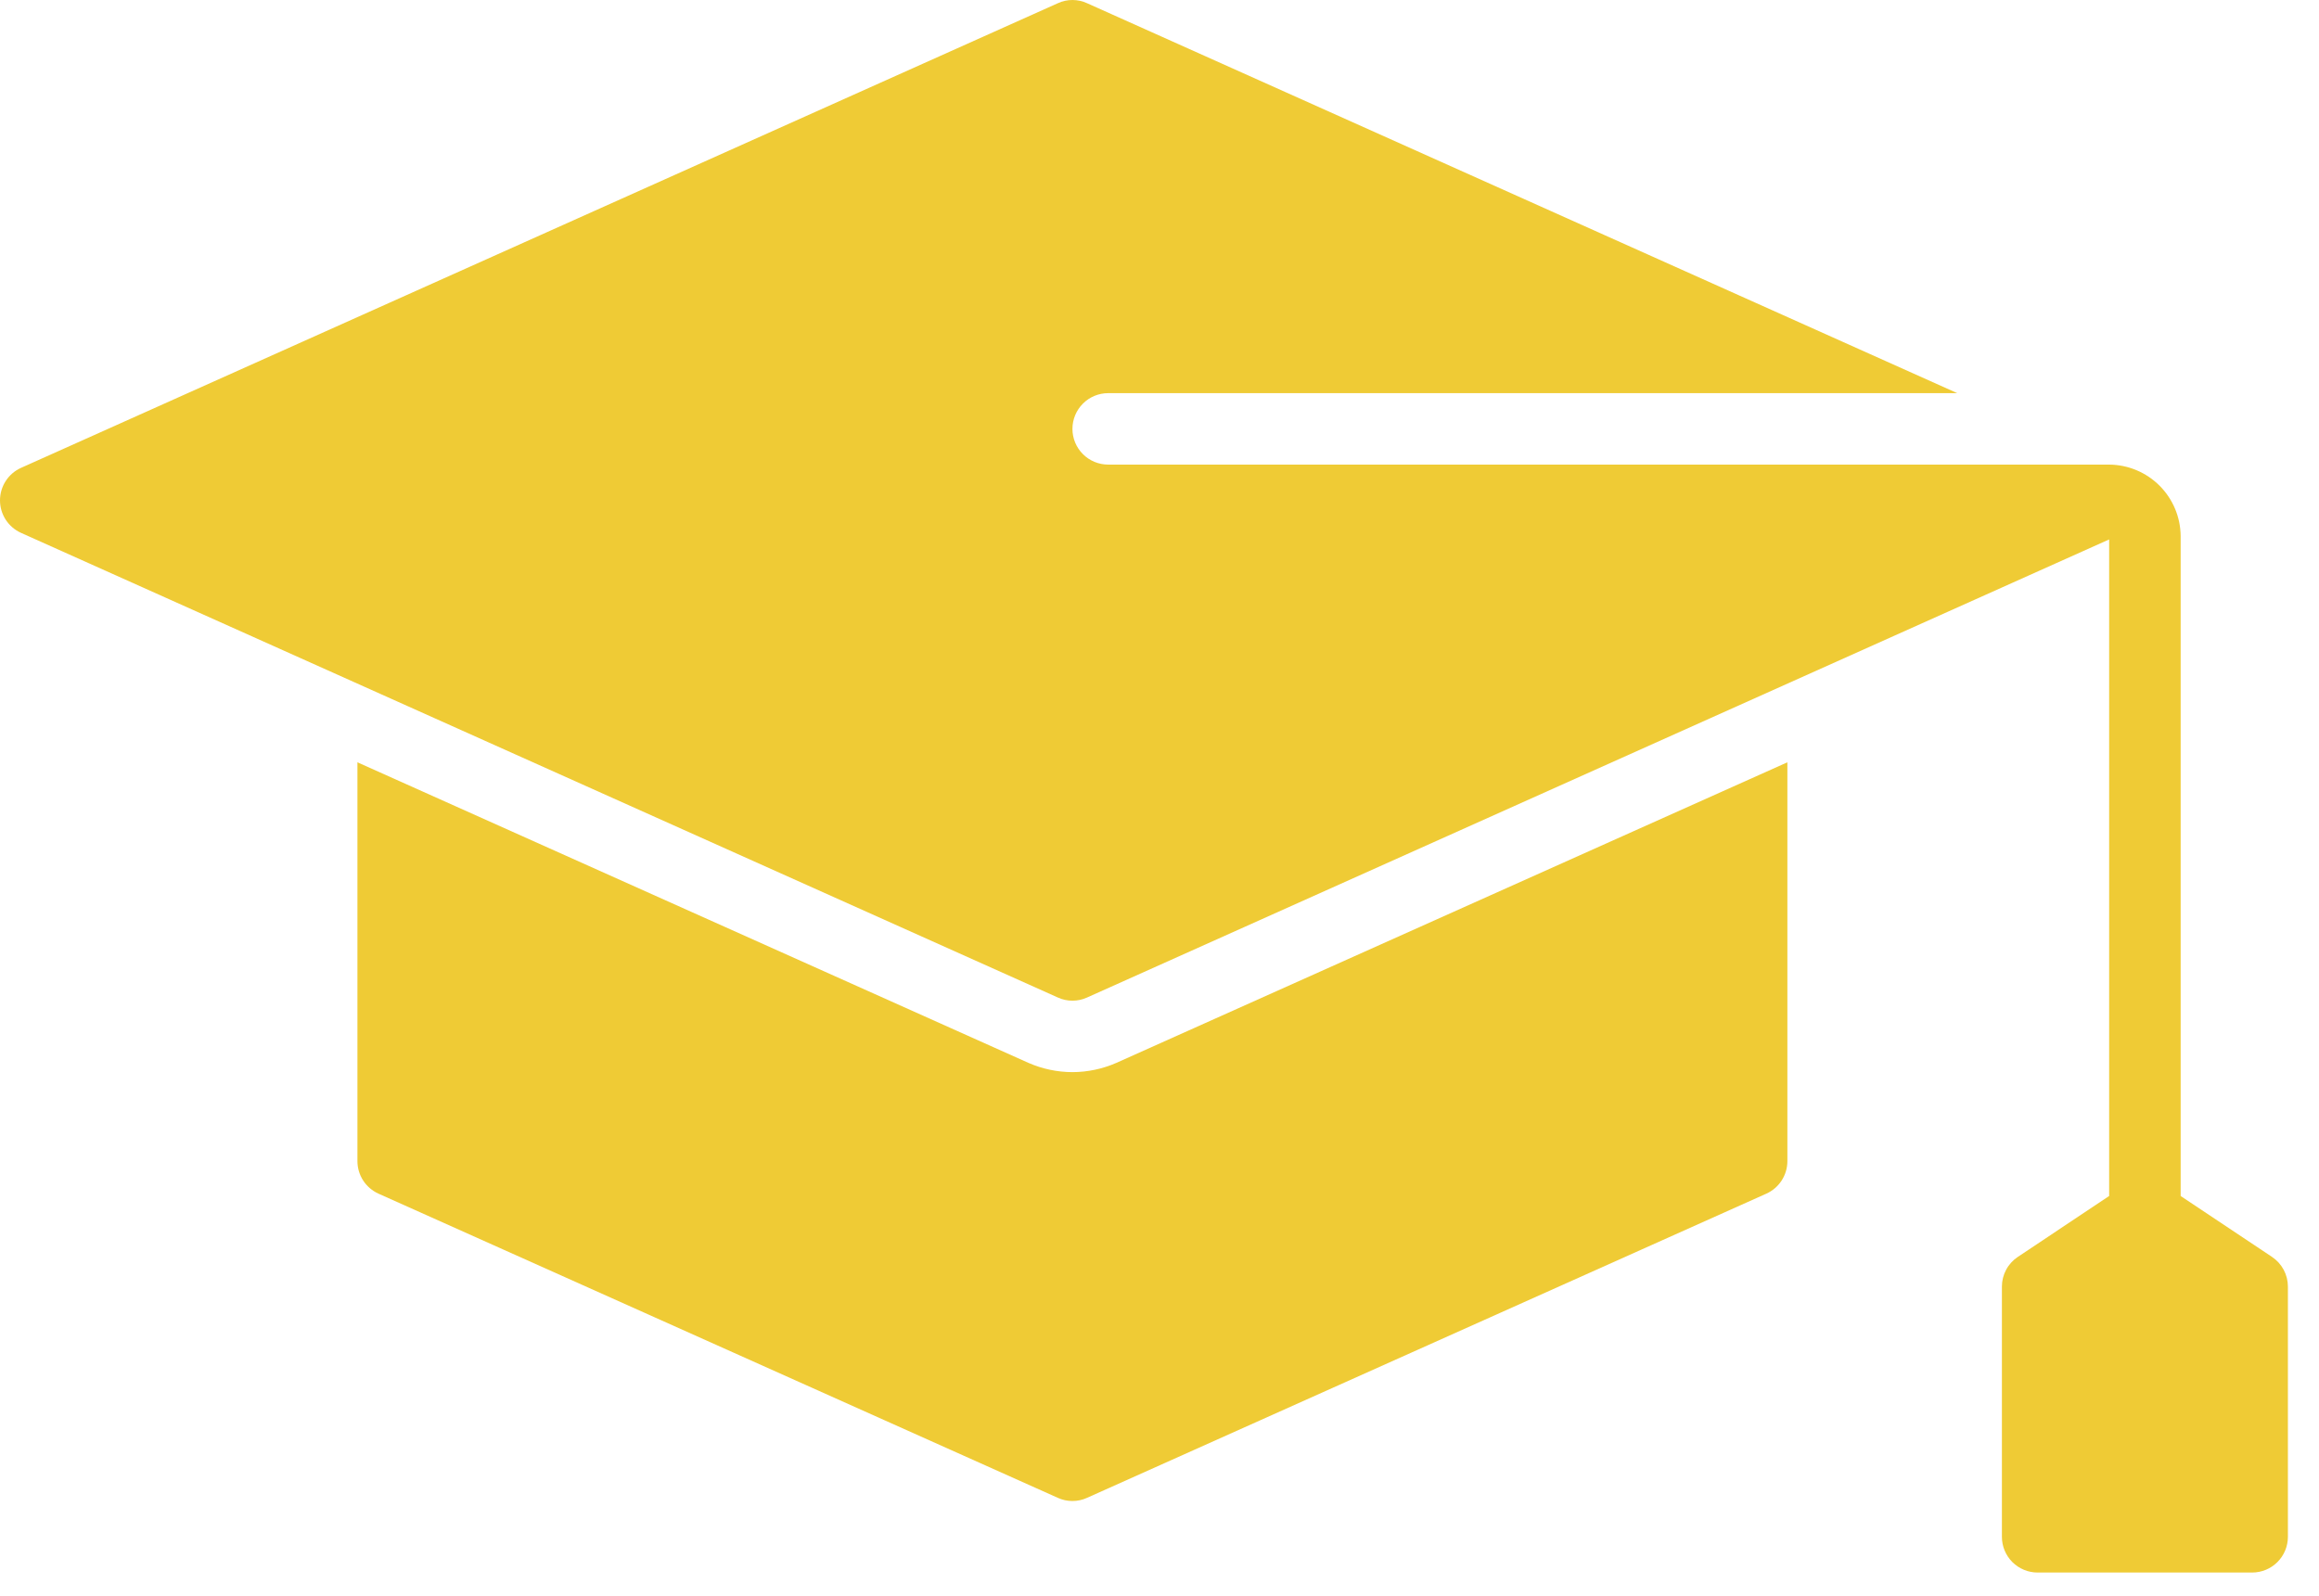 <svg width="61" height="42" viewBox="0 0 61 42" fill="none" xmlns="http://www.w3.org/2000/svg">
<path d="M28.209 28.209C27.811 28.208 27.417 28.125 27.052 27.965L9.402 20.057V30.551C9.402 30.732 9.455 30.909 9.553 31.061C9.652 31.212 9.792 31.333 9.957 31.407L27.824 39.409C27.945 39.465 28.076 39.493 28.209 39.493C28.342 39.493 28.474 39.465 28.595 39.409L46.461 31.407C46.626 31.333 46.767 31.212 46.865 31.061C46.963 30.909 47.016 30.732 47.016 30.551V20.057L29.366 27.965C29.001 28.125 28.607 28.208 28.209 28.209Z" fill="#EFCB35"/>
<path d="M59.763 33.07L57.361 31.468V14.105C57.357 13.607 57.158 13.131 56.806 12.779C56.454 12.427 55.978 12.228 55.48 12.224H29.151C28.901 12.224 28.662 12.125 28.486 11.949C28.309 11.773 28.21 11.534 28.21 11.284C28.21 11.035 28.309 10.796 28.486 10.619C28.662 10.443 28.901 10.344 29.151 10.344H51.484L28.596 0.085C28.475 0.029 28.343 0 28.21 0C28.077 0 27.945 0.029 27.825 0.085L0.555 12.309C0.39 12.383 0.249 12.503 0.151 12.655C0.052 12.807 0 12.984 0 13.165C0 13.346 0.052 13.523 0.151 13.675C0.249 13.826 0.39 13.947 0.555 14.021L27.825 26.245C27.945 26.301 28.077 26.329 28.21 26.329C28.343 26.329 28.475 26.301 28.596 26.245L55.48 14.193V31.468L53.078 33.07C52.949 33.156 52.843 33.272 52.77 33.409C52.697 33.545 52.659 33.697 52.659 33.852V40.435C52.659 40.684 52.758 40.923 52.934 41.1C53.111 41.276 53.35 41.375 53.599 41.375H59.241C59.491 41.375 59.73 41.276 59.906 41.1C60.083 40.923 60.182 40.684 60.182 40.435V33.852C60.182 33.697 60.144 33.545 60.071 33.409C59.997 33.272 59.892 33.156 59.763 33.07Z" fill="#EFCB35"/>
</svg>
